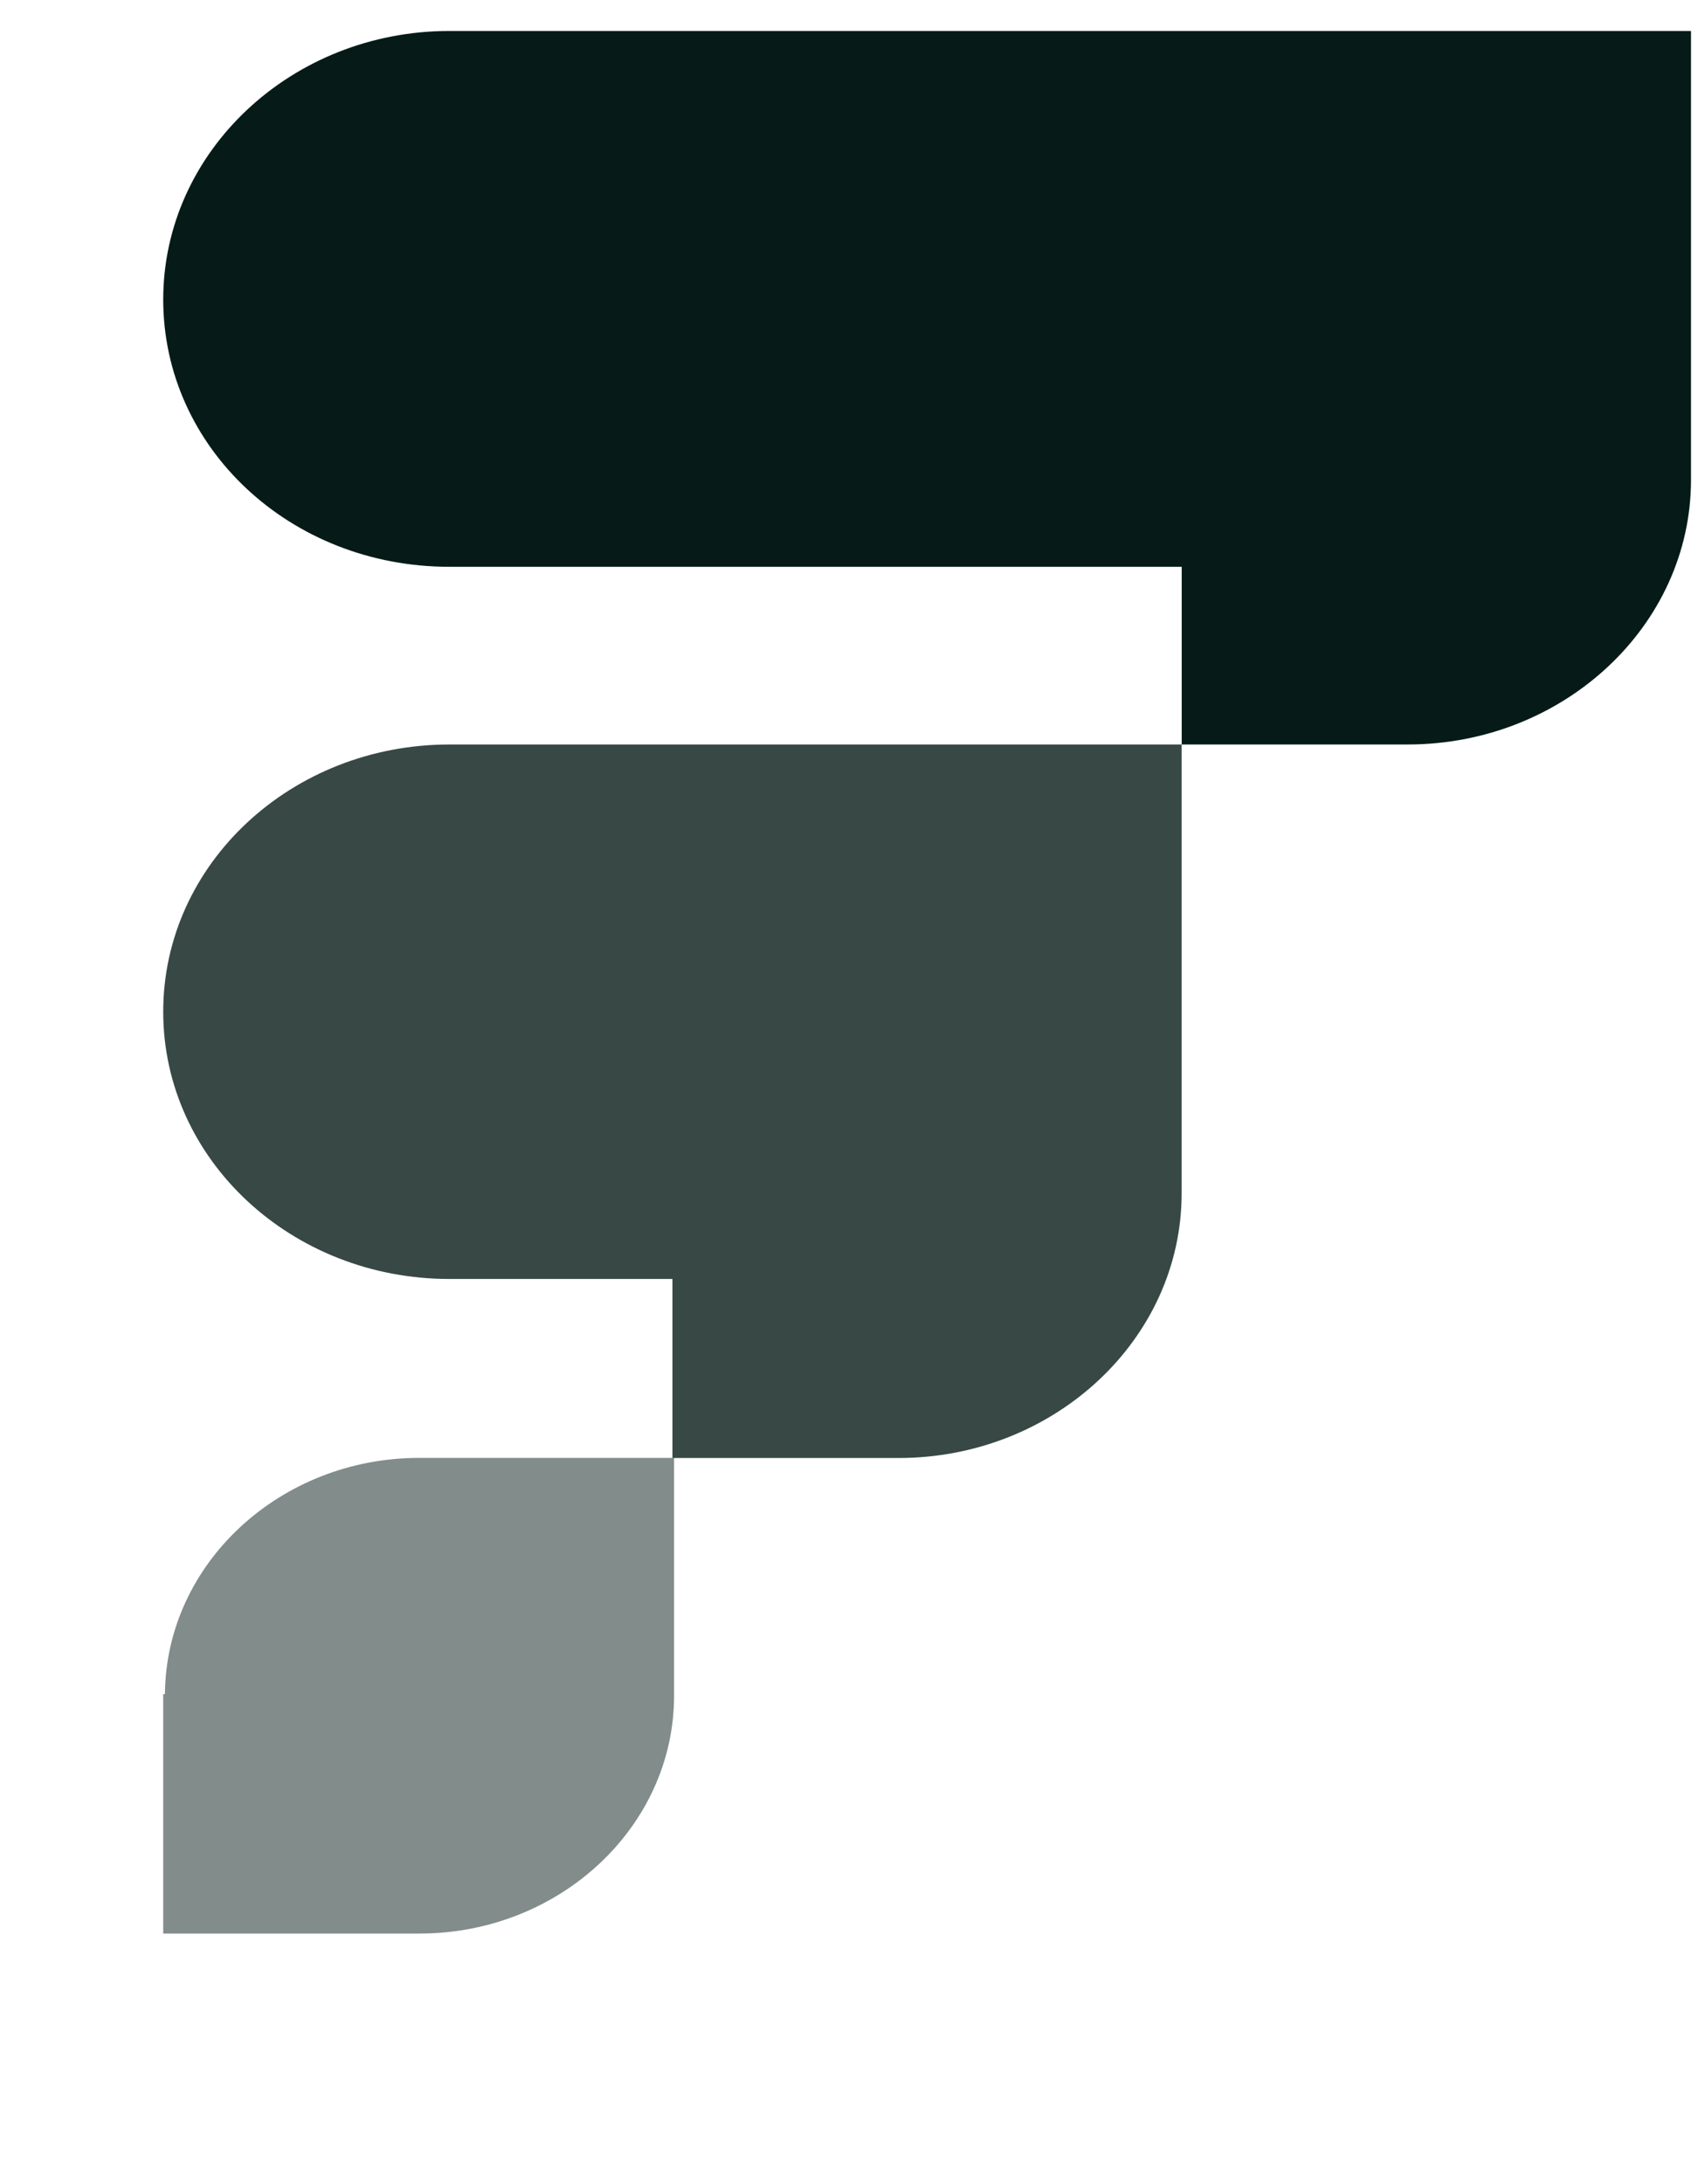 <svg width="56" height="72" viewBox="0 0 56 72" fill="none" xmlns="http://www.w3.org/2000/svg">
<g clip-path="url(#clip0_mark)">
<path opacity="0.5" d="M5.44 55.846H5.383V63.738H13.834C18.459 63.738 22.231 60.213 22.231 55.898V48.058H13.834C9.231 48.055 5.469 51.552 5.44 55.846Z" fill="#061B17"/>
<path opacity="0.8" d="M5.383 33.351C5.383 38.239 9.628 42.16 14.818 42.16H22.177V48.062H29.631C34.772 48.062 38.97 44.143 38.97 39.34V24.542H14.818C9.628 24.542 5.383 28.463 5.383 33.351Z" fill="#061B17"/>
<path d="M14.818 1.021C9.628 1.021 5.383 4.986 5.383 9.874C5.383 14.762 9.581 18.684 14.818 18.684H38.973V24.541H46.427C51.568 24.541 55.769 20.622 55.769 15.82V1.021H14.818Z" fill="#061B17"/>
</g>
<defs>
<clipPath id="clip0_mark">
<rect width="50.386" height="64.782" fill="white" transform="translate(5.383 0)"/>
</clipPath>
</defs>
</svg>

